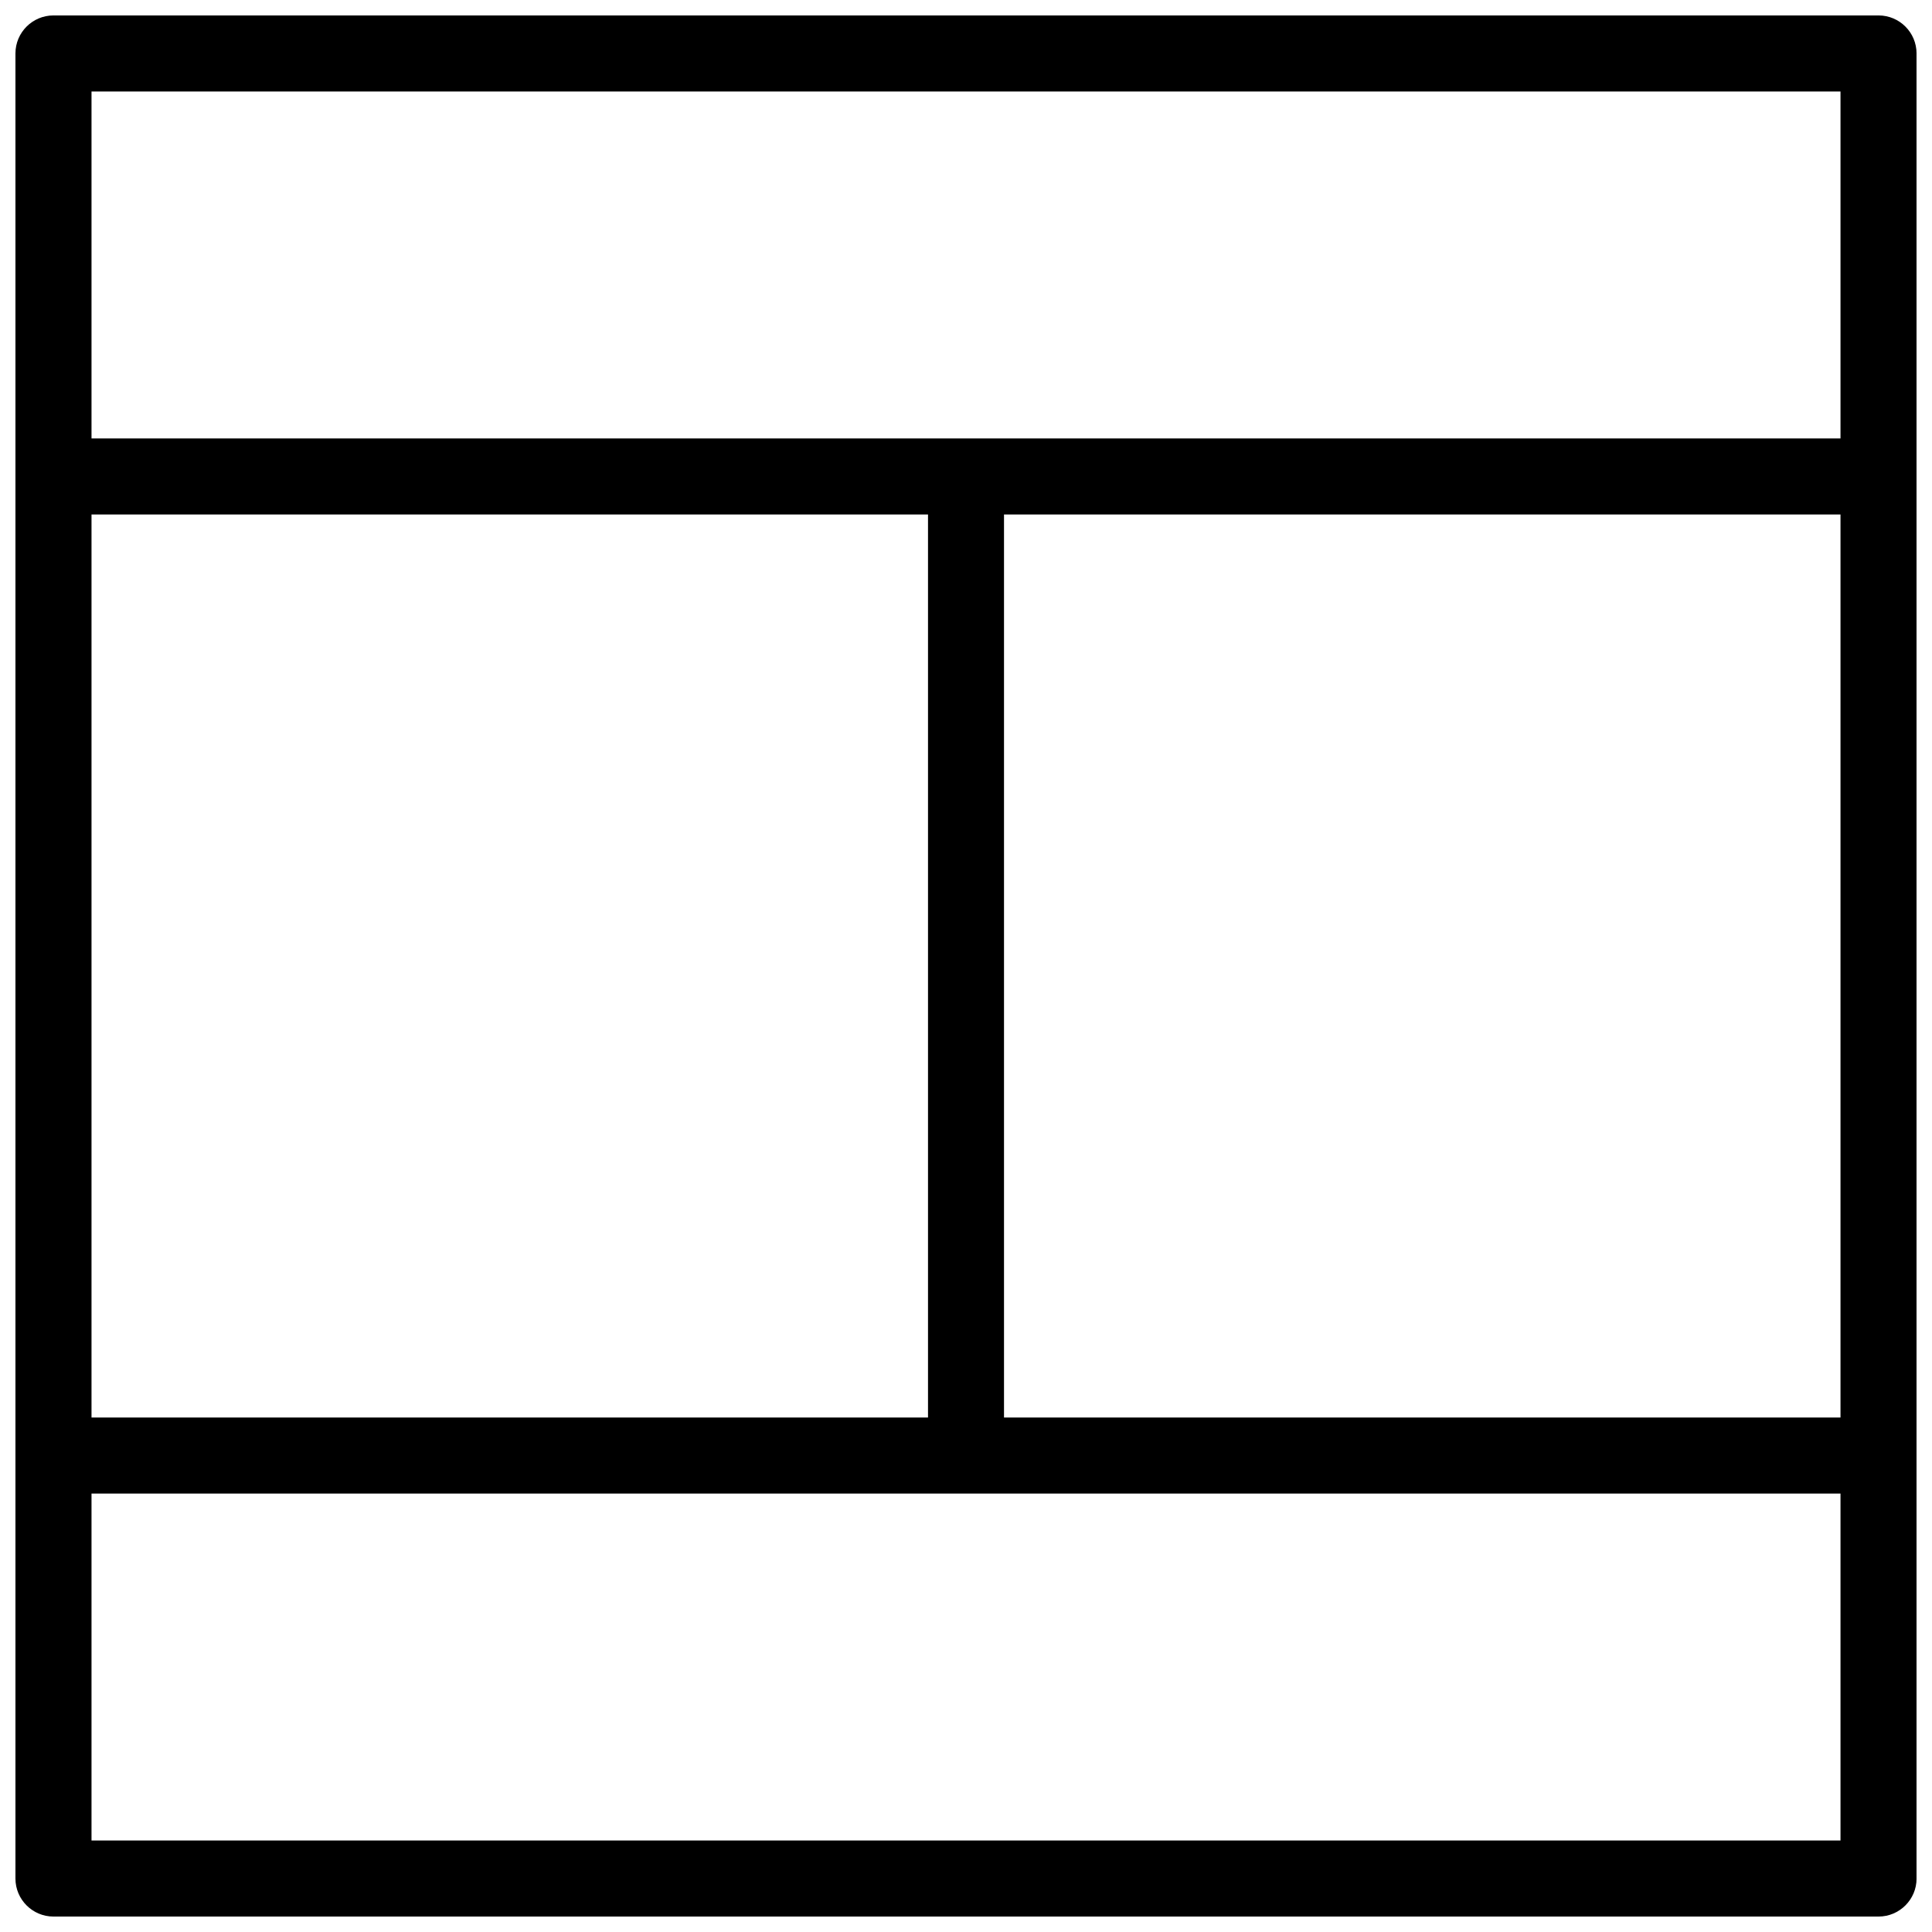 <?xml version="1.0" encoding="UTF-8"?>
<!-- Uploaded to: SVG Repo, www.svgrepo.com, Generator: SVG Repo Mixer Tools -->
<svg width="800px" height="800px" version="1.1" viewBox="144 144 512 512" xmlns="http://www.w3.org/2000/svg">
 <defs>
  <clipPath id="a">
   <path d="m148.09 148.09h503.81v503.81h-503.81z"/>
  </clipPath>
 </defs>
 <g clip-path="url(#a)">
  <path d="m641.83 148.09h-483.66c-5.562 0-10.078 4.516-10.078 10.078v483.66c0 5.562 4.516 10.078 10.078 10.078h483.66c5.562 0 10.078-4.516 10.078-10.078l-0.004-112.1v-371.56c0-5.562-4.512-10.078-10.074-10.078zm-10.078 20.152v91.945h-463.5v-91.945zm0 351.41h-221.68v-239.31h221.68zm-463.5-239.31h221.68v239.31h-221.68zm0 351.41v-91.945h463.5v91.945z"/>
 </g>
</svg>